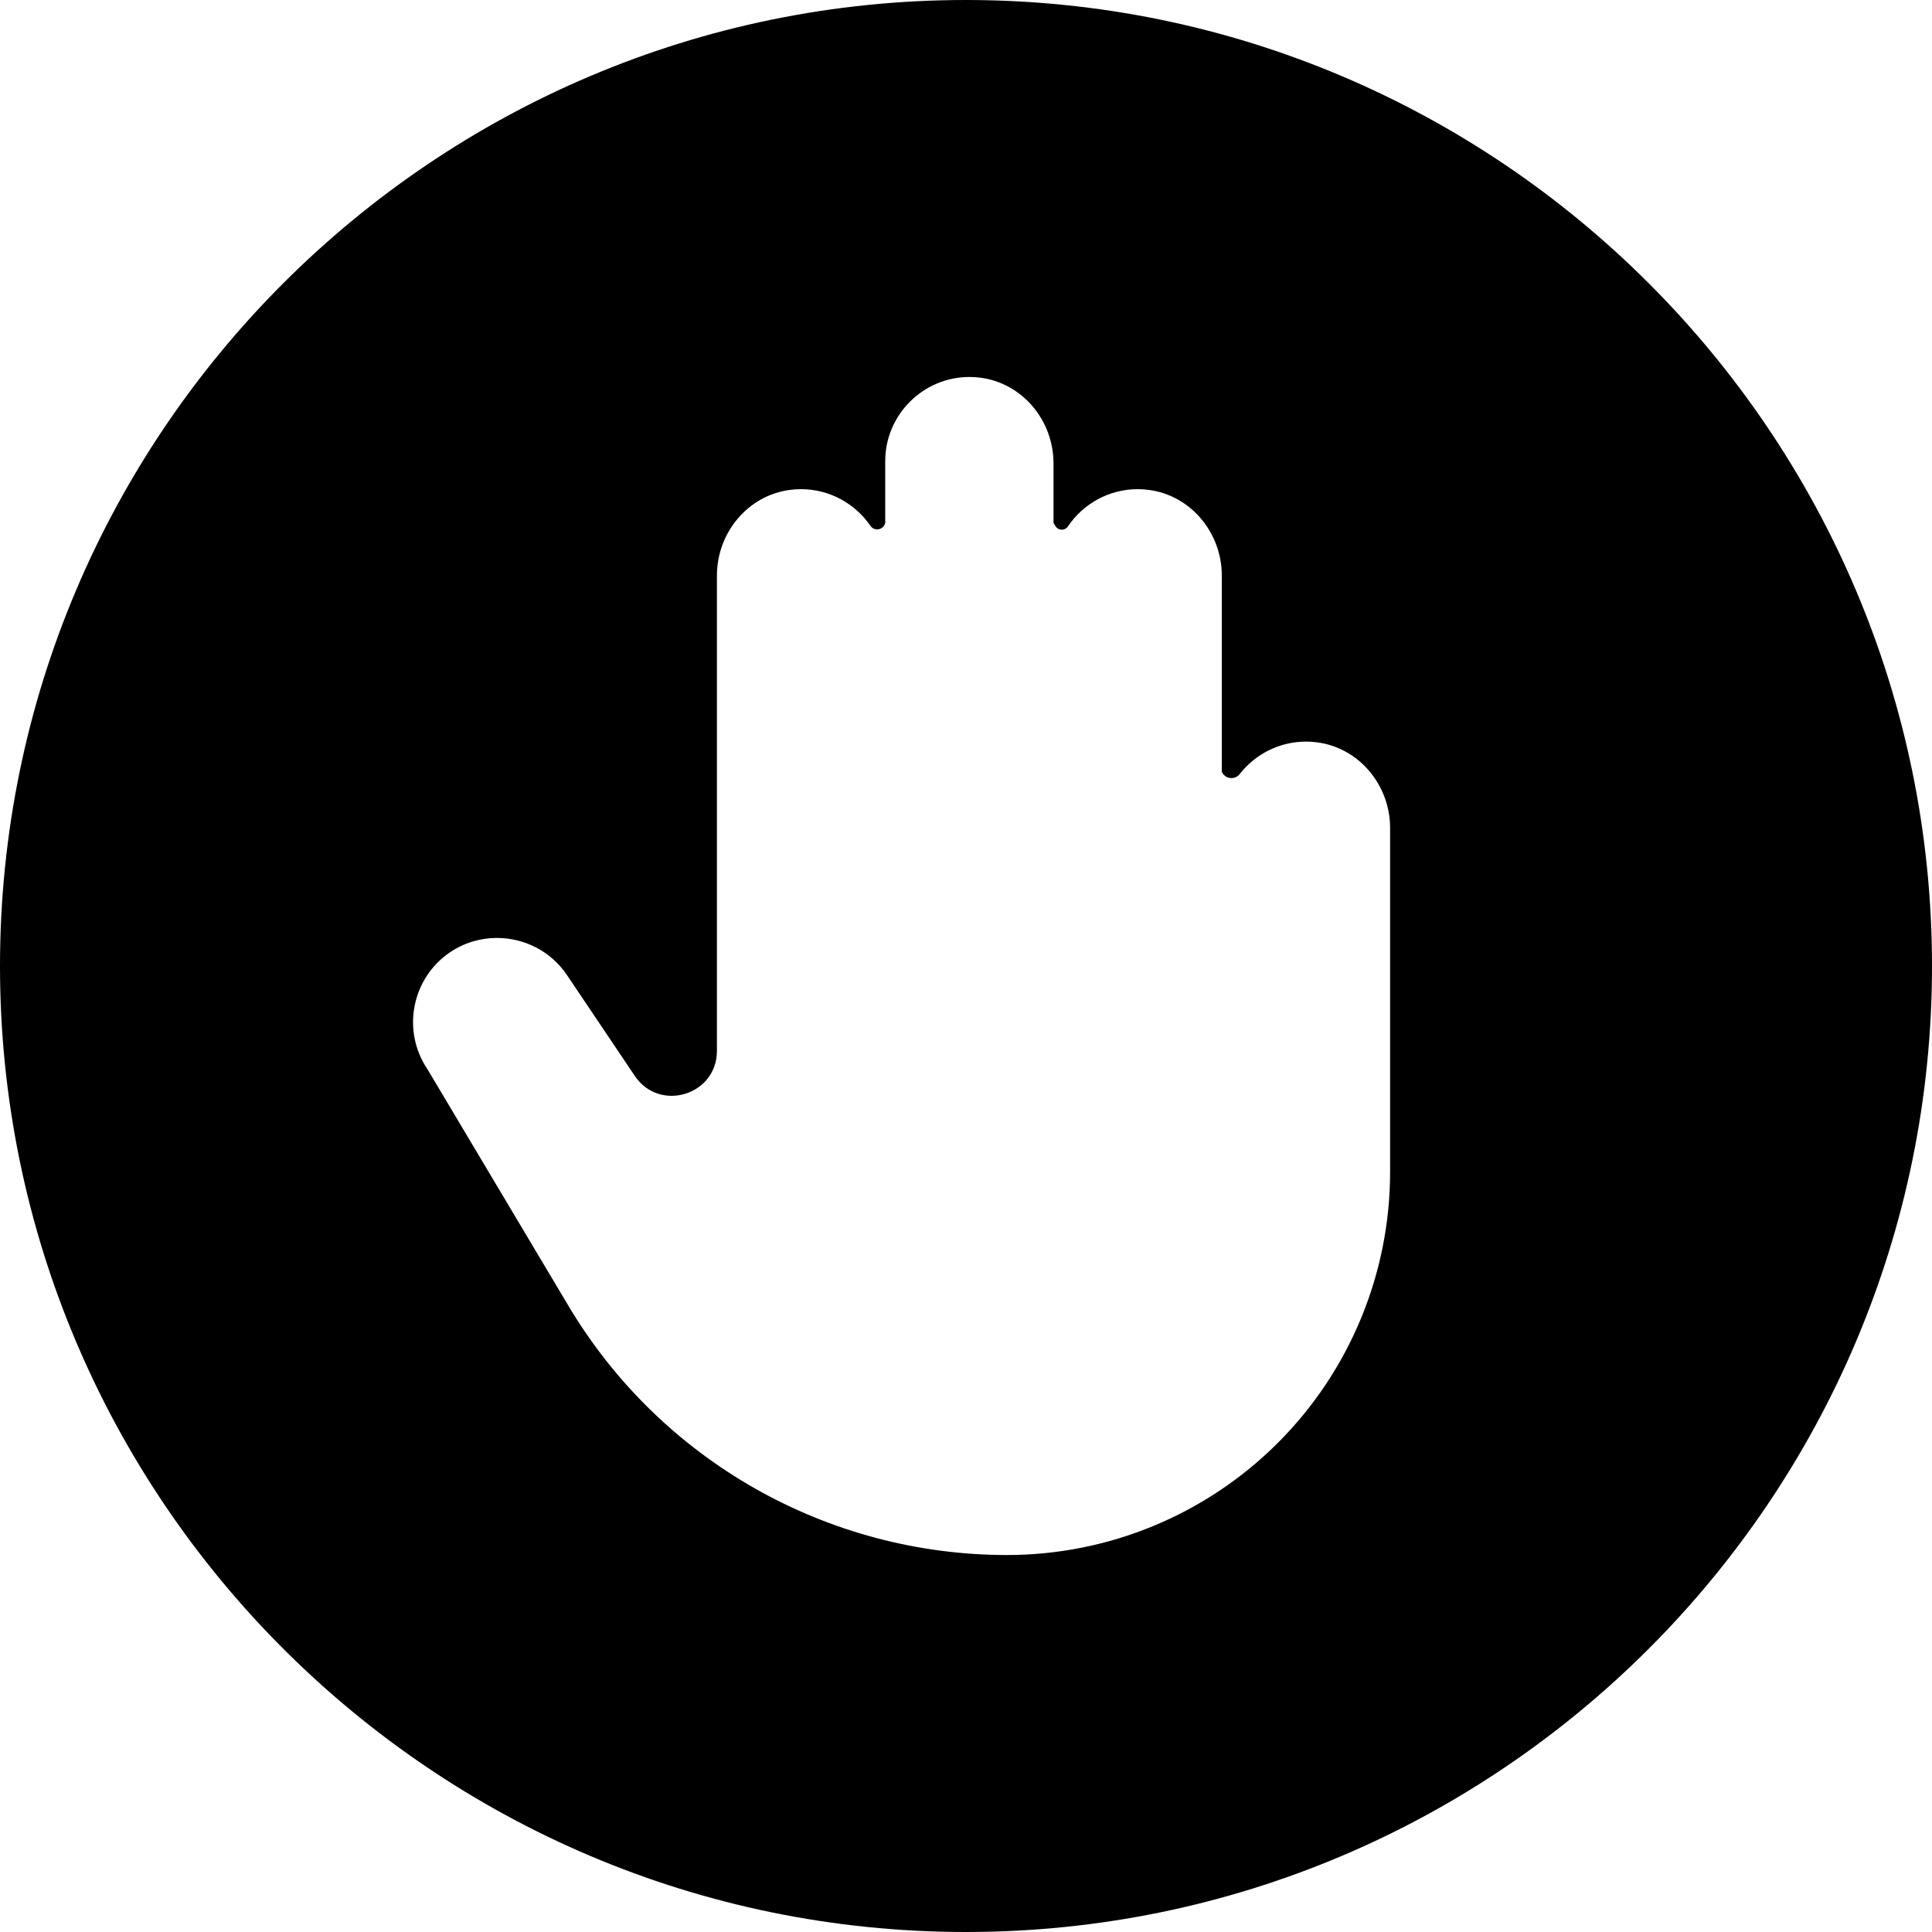<svg xmlns="http://www.w3.org/2000/svg" xmlns:xlink="http://www.w3.org/1999/xlink" fill="#000000" height="800px" width="800px" id="Layer_1" viewBox="0 0 512 512" xml:space="preserve"><g>	<g>		<path d="M256,0C114.842,0,0,114.84,0,256s114.842,256,256,256s256-114.84,256-256S397.158,0,256,0z M368.393,310.583h-0.003   c0,26.924-10.695,52.744-29.733,71.781c-19.039,19.038-44.857,29.733-71.781,29.733c-47.676,0-91.834-25.09-116.238-66.047   l-37.395-62.757c-6.846-10.176-4.123-24.104,6.054-30.95c3.796-2.555,8.115-3.778,12.394-3.778c7.188,0,14.264,3.45,18.556,9.83   l17.985,26.733c6.555,9.742,21.761,5.101,21.761-6.638V152.525c0-11.291,8.153-21.238,19.35-22.697   c0.995-0.13,1.978-0.192,2.95-0.192c7.606,0,14.356,3.861,18.386,9.72c1.078,1.566,3.513,1.059,3.914-0.8v-16.354   c0-12.264,10.035-22.299,22.299-22.299c0.929,0,1.872,0.057,2.823,0.176c11.253,1.402,19.477,11.374,19.477,22.713v15.763   l0.511,0.864c0.729,1.233,2.494,1.284,3.293,0.096l0.019-0.026c4.019-5.934,10.812-9.854,18.477-9.854   c0.929,0,1.872,0.057,2.825,0.176c11.252,1.402,19.476,11.374,19.476,22.713v52c0.842,1.947,3.442,2.259,4.752,0.591   c4.09-5.215,10.446-8.582,17.549-8.582c0.925,0,1.863,0.057,2.812,0.175c11.257,1.396,19.487,11.37,19.487,22.714V310.583z"></path>	</g></g></svg>